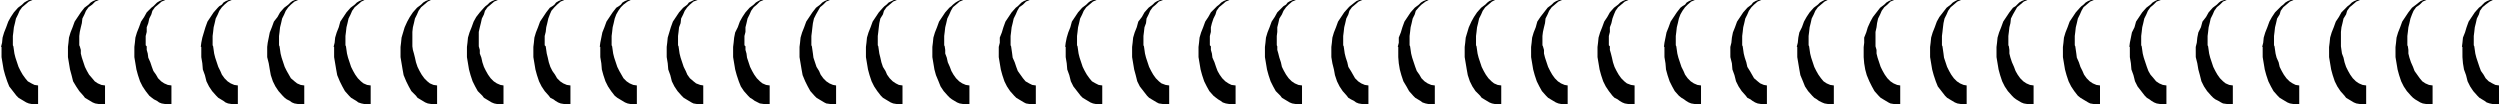 <svg xmlns="http://www.w3.org/2000/svg" fill-rule="evenodd" height="32.634" preserveAspectRatio="none" stroke-linecap="round" viewBox="0 0 4856 202" width="784.634"><path d="m2 91 2-8 1-10 3-10 4-10 4-11 5-9 6-9 8-9 4-3 4-3 4-4 5-3 4-2h5l5-1 5-1-8 2-7 3-7 6-6 5-5 7-3 7-4 8-2 9-2 8-1 9-1 8v18l1 2 1 7 1 7 2 8 3 9 3 9 4 8 4 7 5 7 5 6 7 4 6 3 7 1v37h-7l-6-1-5-1-5-2-5-3-5-3-5-3-4-4-7-9-7-9-4-10-4-12-3-11-2-12-2-12V91H2zm130 0 1-8 1-10 3-10 4-10 4-11 6-9 6-9 7-9 4-3 4-3 4-4 5-3 5-2h5l4-1 6-1-9 2-7 3-6 6-7 5-5 7-3 7-4 8-1 9-2 8-2 9-1 8v18l1 2 2 7v7l2 8 3 9 3 9 4 8 4 7 6 7 5 6 6 4 7 3 7 1v37h-7l-6-1-6-1-5-2-5-3-5-3-5-3-3-4-8-9-6-9-6-10-3-12-3-11-2-12-2-12V91zm129 0 1-8 1-10 3-10 4-10 4-11 6-9 5-9 9-9 4-3 3-3 4-4 5-3 5-2h5l5-1 5-1-9 2-7 3-7 6-6 5-5 7-2 7-4 8-2 9-3 8v9l-2 8v18l2 2v7l2 7 1 8 4 9 3 9 3 8 5 7 4 7 6 6 6 4 7 3 7 1v37h-7l-6-1-6-1-5-2-4-3-6-3-4-3-5-4-7-9-6-9-5-10-4-12-3-11-2-12-2-12V91zm129 0 1-8 2-10 3-10 3-10 4-11 6-9 6-9 8-9 3-3 5-3 3-4 5-3 5-2h5l5-1 5-1-9 2-7 3-7 6-5 5-5 7-3 7-4 8-2 9-2 8-1 9-1 8v18l1 2 1 7 1 7 2 8 3 9 3 9 4 8 3 7 5 7 6 6 6 4 7 3 7 1v37h-7l-6-1-6-1-5-2-4-3-5-3-5-3-4-4-8-9-6-9-5-10-3-12-4-11-1-12-2-12V91h-1zm129 0 1-8 2-10 2-10 4-10 4-11 7-9 5-9 8-9 4-3 4-3 4-4 4-3 5-2h5l5-1 5-1-9 2-7 3-7 6-5 5-5 7-3 7-4 8-2 9-2 8-1 9-1 8v18l1 2 1 7 1 7 2 8 3 9 3 9 4 8 4 7 4 7 7 6 5 4 7 3 7 1v37h-7l-6-1-6-1-5-2-4-3-6-3-4-3-4-4-8-9-6-9-5-10-4-12-2-11-2-12-3-12V91zm129 0 2-8 1-10 3-10 4-10 3-11 6-9 6-9 8-9 4-3 4-3 4-4 5-3 5-2h4l6-1 5-1-10 2-6 3-7 6-6 5-5 7-3 7-4 8-2 9-2 8-1 9-1 8v18l1 2 1 7 1 7 2 8 3 9 3 9 4 8 4 7 5 7 6 6 5 4 7 3 7 1v37h-7l-6-1-5-1-6-2-4-3-5-3-5-3-4-4-8-9-5-9-5-10-5-12-2-11-2-12-2-12V91h-1zm130 0 1-8 1-10 3-10 3-10 5-11 5-9 6-9 8-9 4-3 4-3 4-4 5-3 5-2h5l5-1 4-1-9 2-6 3-7 6-6 5-5 7-3 7-4 8-2 9-2 8-1 9v28l1 7 2 7 2 8 2 9 3 9 4 8 4 7 5 7 6 6 5 4 7 3 7 1v37h-7l-5-1-6-1-5-2-5-3-5-3-5-3-3-4-9-9-5-9-5-10-5-12-2-11-2-12-2-12V91zm129 0 1-8 1-10 3-10 4-10 4-11 5-9 7-9 8-9 3-3 4-3 4-4 5-3 5-2h4l6-1 4-1-8 2-7 3-7 6-6 5-5 7-2 7-4 8-2 9-2 8-2 9v28l2 7v7l3 8 2 9 3 9 4 8 4 7 5 7 6 6 6 4 7 3 6 1v37h-6l-7-1-5-1-5-2-5-3-5-3-5-3-3-4-9-9-5-9-5-10-4-12-3-11-2-12-2-12V91zm129 0 1-8 1-10 3-10 4-10 4-11 6-9 6-9 7-9 5-3 4-3 3-4 5-3 5-2h5l5-1 4-1-8 2-7 3-7 6-5 5-6 7-3 7-3 8-2 9-2 8-1 9-2 8v18l2 2 1 7 1 7 2 8 2 9 3 9 4 8 5 7 4 7 6 6 6 4 7 3 7 1v37h-7l-6-1-6-1-5-2-5-3-4-3-6-3-3-4-8-9-6-9-5-10-4-12-3-11-2-12-2-12V91zm129 0 1-8 2-10 2-10 4-10 4-11 6-9 6-9 7-9 5-3 4-3 3-4 5-3 5-2h5l5-1 5-1-9 2-6 3-8 6-5 5-5 7-4 7-3 8-2 9-2 8-1 9-1 8v18l1 2 1 7 1 7 2 8 3 9 3 9 4 8 4 7 4 7 6 6 6 4 7 3 7 1v37h-7l-6-1-5-1-5-2-5-3-5-3-5-3-5-4-7-9-6-9-5-10-4-12-3-11-1-12-2-12V91h-1zm130 0 1-8 1-10 3-10 3-10 4-11 6-9 6-9 8-9 4-3 4-3 3-4 6-3 4-2h5l5-1 5-1-8 2-8 3-7 6-5 5-5 7-3 7-4 8-1 9-3 8-1 9-1 8v18l1 2 1 7 1 7 2 8 3 9 3 9 4 8 3 7 5 7 7 6 5 4 8 3 6 1v37h-6l-7-1-6-1-4-2-5-3-5-3-5-3-4-4-8-9-6-9-5-10-3-12-4-11-1-12-2-12V91zm129 0 1-8 1-10 2-10 5-10 4-11 5-9 6-9 8-9 4-3 4-3 4-4 5-3 4-2h6l5-1 4-1-9 2-7 3-6 6-6 5-5 7-3 7-4 8-2 9-2 8v9l-2 8v18l2 2v7l2 7 1 8 3 9 3 9 4 8 4 7 5 7 6 6 5 4 7 3 7 1v37h-7l-5-1-7-1-4-2-6-3-4-3-5-3-4-4-8-9-6-9-4-10-4-12-3-11-2-12-2-12V91zm129 0 1-8 1-10 3-10 4-10 4-11 6-9 6-9 7-9 4-3 4-3 4-4 5-3 5-2h5l5-1 5-1-10 2-7 3-6 6-6 5-4 7-4 7-4 8-2 9-1 8-1 9-1 8v18l1 2 1 7 1 7 1 8 3 9 3 9 5 8 3 7 5 7 6 6 6 4 7 3 6 1v37h-6l-6-1-7-1-4-2-5-3-5-3-5-3-4-4-8-9-5-9-5-10-5-12-2-11-2-12-2-12V91zm129 0 1-8 1-10 3-10 4-10 4-11 6-9 6-9 8-9 3-3 4-3 4-4 6-3 4-2h5l5-1 4-1-8 2-7 3-7 6-6 5-5 7-2 7-5 8-2 9-1 8-1 9-1 8v18l1 2 1 7 1 7 2 8 2 9 3 9 5 8 3 7 5 7 6 6 6 4 6 3 7 1v37h-7l-5-1-6-1-5-2-5-3-5-3-5-3-4-4-7-9-6-9-5-10-4-12-3-11-2-12-2-12V91zm129 0 1-8 1-10 3-10 4-10 4-11 6-9 6-9 8-9 4-3 3-3 5-4 5-3 4-2h5l4-1 6-1-9 2-7 3-7 6-6 5-4 7-3 7-4 8-2 9-2 8-1 9-1 8v18l1 2 1 7v7l3 8 2 9 4 9 3 8 4 7 5 7 6 6 6 4 7 3 7 1v37h-7l-6-1-6-1-5-2-5-3-5-3-4-3-4-4-8-9-6-9-4-10-5-12-3-11-2-12-2-12V91zm129 0 2-8V73l4-10 3-10 4-11 6-9 6-9 8-9 4-3 3-3 4-4 5-3 5-2h5l5-1 5-1-9 2-7 3-6 6-7 5-4 7-3 7-4 8-2 9-2 8-1 9-1 8v18l1 2 1 7 1 7 1 8 4 9 3 9 3 8 5 7 5 7 5 6 7 4 6 3 7 1v37h-7l-6-1-6-1-4-2-5-3-5-3-5-3-4-4-8-9-6-9-5-10-4-12-3-11-2-12-2-12V91zm129 0 1-8 2-10 3-10 4-10 3-11 6-9 6-9 8-9 4-3 4-3 4-4 4-3 5-2h5l5-1 5-1-8 2-7 3-7 6-6 5-5 7-3 7-4 8-2 9-2 8-1 9-1 8v18l1 2 1 7 1 7 2 8 3 9 3 9 4 8 4 7 5 7 5 6 7 4 6 3 7 1v37h-7l-6-1-5-1-5-2-5-3-5-3-5-3-4-4-7-9-7-9-5-10-3-12-4-11-1-12-2-12V91h-1zm130 0 1-8 1-10 3-10 4-10 3-11 7-9 5-9 8-9 4-3 4-3 4-4 5-3 5-2h5l4-1 5-1-8 2-8 3-6 6-6 5-5 7-3 7-4 8-1 9-3 8-1 9-1 8v18l1 2 1 7 1 7 2 8 3 9 3 9 4 8 4 7 5 7 6 6 5 4 8 3 7 1v37h-7l-6-1-7-1-4-2-5-3-5-3-5-3-4-4-7-9-7-9-5-10-3-12-3-11-2-12-2-12V91zm129 0 1-8 1-10 3-10 4-10 4-11 6-9 5-9 9-9 3-3 4-3 4-4 5-3 5-2h5l5-1 5-1-9 2-7 3-7 6-6 5-5 7-2 7-4 8-3 9-2 8v9l-2 8v18l2 2v7l2 7 1 8 4 9 3 9 3 8 4 7 5 7 6 6 6 4 6 3 8 1v37h-8l-5-1-6-1-6-2-4-3-5-3-4-3-5-4-8-9-5-9-5-10-4-12-3-11-2-12-2-12V91zm129 0 1-8 1-10 3-10 4-10 4-11 6-9 5-9 9-9 3-3 5-3 3-4 5-3 5-2h5l5-1 5-1-9 2-7 3-7 6-5 5-5 7-3 7-5 8-2 9-2 8v9l-1 8v18l1 2v7l2 7 2 8 3 9 2 9 4 8 4 7 5 7 6 6 6 4 7 3 7 1v37h-7l-6-1-6-1-5-2-5-3-5-3-5-3-3-4-9-9-5-9-5-10-4-12-3-11-2-12-2-12V91zm129 0 1-8 1-10 3-10 4-10 4-11 6-9 6-9 8-9 3-3 4-3 5-4 4-3 5-2h5l5-1 5-1-9 2-7 3-7 6-6 5-5 7-2 7-4 8-2 9-2 8-1 9-1 8v18l1 2 1 7 1 7 2 8 3 9 2 9 5 8 4 7 4 7 6 6 6 4 7 3 7 1v37h-7l-6-1-6-1-5-2-4-3-6-3-5-3-3-4-8-9-6-9-5-10-4-12-2-11-3-12-2-12V91zm129 0 2-8V73l4-10 3-10 4-11 6-9 6-9 8-9 4-3 4-3 4-4 5-3 5-2h4l5-1 5-1-9 2-6 3-8 6-5 5-6 7-2 7-4 8-2 9-2 8-1 9-1 8v18l1 2 1 7 1 7 2 8 3 9 3 9 3 8 5 7 4 7 6 6 6 4 7 3 7 1v37h-7l-6-1-5-1-6-2-4-3-5-3-5-3-4-4-8-9-5-9-6-10-4-12-3-11-2-12-1-12V91h-1zm130 0 1-8 1-10 3-10 3-10 5-11 5-9 6-9 8-9 4-3 4-3 4-4 4-3 5-2h5l5-1 5-1-9 2-6 3-7 6-6 5-5 7-3 7-4 8-2 9-2 8-1 9-1 8v18l1 2 1 7 1 7 2 8 3 9 3 9 4 8 4 7 5 7 6 6 5 4 7 3 7 1v37h-7l-6-1-5-1-5-2-5-3-5-3-5-3-3-4-9-9-6-9-5-10-4-12-2-11-2-12-2-12V91zm129 0 1-8 1-10 3-10 4-10 3-11 6-9 7-9 7-9 4-3 4-3 4-4 5-3 5-2h4l6-1 5-1-9 2-7 3-7 6-6 5-5 7-3 7-4 8-1 9-2 8-2 9-1 8v18l1 2 2 7v7l2 8 3 9 3 9 4 8 4 7 5 7 6 6 6 4 7 3 6 1v37h-6l-7-1-5-1-5-2-5-3-5-3-5-3-4-4-8-9-5-9-5-10-4-12-3-11-2-12-2-12V91zm129 0 1-8 1-10 3-10 4-10 4-11 6-9 5-9 8-9 4-3 4-3 4-4 5-3 5-2h5l5-1 4-1-8 2-7 3-7 6-6 5-5 7-3 7-3 8-2 9-3 8v9l-2 8v18l2 2v7l2 7 2 8 2 9 3 9 4 8 4 7 5 7 6 6 5 4 8 3 7 1v37h-7l-6-1-6-1-5-2-5-3-4-3-6-3-4-4-7-9-6-9-5-10-4-12-3-11-2-12-2-12V91zm129 0 1-8 2-10 2-10 4-10 4-11 6-9 6-9 7-9 4-3 5-3 3-4 5-3 5-2h5l5-1 5-1-9 2-7 3-7 6-5 5-5 7-4 7-3 8-2 9-2 8-1 9-1 8v18l1 2 1 7 1 7 2 8 3 9 3 9 4 8 3 7 5 7 6 6 6 4 7 3 7 1v37h-7l-6-1-6-1-5-2-5-3-4-3-5-3-5-4-8-9-5-9-5-10-4-12-3-11-1-12-2-12V91h-1zm129 0 2-8 1-10 2-10 4-10 4-11 6-9 6-9 8-9 4-3 4-3 3-4 5-3 5-2h5l5-1 5-1-9 2-7 3-7 6-5 5-5 7-3 7-4 8-2 9-2 8-1 9-1 8v18l1 2 1 7 1 7 2 8 3 9 2 9 5 8 4 7 4 7 7 6 5 4 7 3 6 1v37h-6l-6-1-6-1-5-2-5-3-4-3-6-3-3-4-8-9-6-9-5-10-3-12-4-11-1-12-3-12V91zm129 0 2-8 1-10 2-10 5-10 4-11 5-9 6-9 8-9 4-3 4-3 4-4 5-3 4-2h6l5-1 4-1-9 2-6 3-7 6-6 5-5 7-3 7-4 8-2 9-2 8-1 9-1 8v18l1 2 1 7 1 7 2 8 3 9 3 9 4 8 4 7 5 7 5 6 6 4 7 3 7 1v37h-7l-5-1-6-1-5-2-6-3-4-3-5-3-4-4-8-9-6-9-4-10-5-12-2-11-2-12-2-12V91h-1zm130 0 1-8V73l4-10 3-10 5-11 5-9 7-9 7-9 4-3 4-3 4-4 5-3 5-2h4l5-1 5-1-9 2-7 3-6 6-6 5-5 7-3 7-4 8-2 9-1 8-2 9v28l2 7v7l2 8 3 9 3 9 4 8 4 7 5 7 6 6 6 4 7 3 6 1v37h-6l-7-1-6-1-4-2-5-3-5-3-5-3-4-4-8-9-5-9-5-10-5-12-3-11-2-12-1-12V91zm129 0 1-8 1-10 3-10 4-10 4-11 5-9 7-9 7-9 4-3 4-3 4-4 5-3 4-2h6l5-1 4-1-8 2-7 3-7 6-6 5-5 7-3 7-4 8-2 9-1 8-1 9-1 8v18l1 2 1 7 1 7 1 8 3 9 3 9 4 8 4 7 5 7 6 6 6 4 7 3 6 1v37h-6l-6-1-6-1-5-2-5-3-5-3-5-3-4-4-7-9-7-9-4-10-4-12-3-11-2-12-2-12V91zm129 0 1-8 1-10 3-10 4-10 4-11 6-9 6-9 7-9 5-3 3-3 4-4 5-3 5-2h5l5-1 5-1-9 2-7 3-7 6-6 5-4 7-4 7-4 8-1 9-2 8-1 9-1 8v18l1 2 1 7v7l2 8 3 9 4 9 3 8 4 7 5 7 6 6 6 4 7 3 7 1v37h-7l-6-1-6-1-5-2-5-3-5-3-4-3-4-4-8-9-6-9-5-10-4-12-3-11-2-12-2-12V91zm129 0 1-8 1-10 3-10 4-10 4-11 6-9 6-9 8-9 3-3 4-3 4-4 5-3 5-2h5l5-1 5-1-9 2-7 3-7 6-6 5-4 7-3 7-4 8-2 9-2 8-1 9-1 8v18l1 2 1 7 1 7 1 8 4 9 3 9 4 8 3 7 5 7 6 6 6 4 7 3 7 1v37h-7l-6-1-6-1-4-2-5-3-5-3-5-3-5-4-7-9-6-9-5-10-4-12-3-11-2-12-2-12V91zm129 0 1-8 2-10 2-10 5-10 3-11 6-9 6-9 8-9 4-3 4-3 4-4 5-3 4-2h5l5-1 5-1-8 2-8 3-6 6-6 5-5 7-3 7-4 8-2 9-2 8-1 9-1 8v18l1 2 1 7 1 7 2 8 3 9 3 9 3 8 4 7 6 7 5 6 6 4 7 3 7 1v37h-7l-6-1-6-1-5-2-5-3-4-3-5-3-4-4-7-9-7-9-5-10-3-12-4-11-1-12-2-12V91h-1zm129 0 2-8 1-10 2-10 5-10 3-11 7-9 5-9 8-9 4-3 4-3 4-4 4-3 6-2h5l4-1 5-1-9 2-7 3-6 6-6 5-5 7-3 7-4 8-2 9-2 8-1 9-1 8v18l1 2 1 7 1 7 2 8 3 9 3 9 4 8 4 7 5 7 6 6 5 4 7 3 7 1v37h-7l-5-1-7-1-4-2-5-3-6-3-4-3-4-4-8-9-6-9-5-10-3-12-3-11-2-12-3-12V91zm129 0 2-8 1-10 3-10 4-10 4-11 5-9 6-9 9-9 3-3 4-3 4-4 5-3 5-2h5l5-1 5-1-9 2-7 3-7 6-6 5-5 7-2 7-5 8-2 9-2 8-1 9-1 8v18l1 2 1 7 1 7 2 8 4 9 2 9 4 8 4 7 5 7 6 6 6 4 6 3 7 1v37h-7l-5-1-6-1-5-2-5-3-5-3-5-3-4-4-8-9-5-9-5-10-4-12-3-11-2-12-2-12V91h-1zm130 0 1-8 1-10 3-10 4-10 4-11 6-9 5-9 9-9 3-3 4-3 4-4 5-3 5-2h5l4-1 5-1-8 2-7 3-7 6-6 5-5 7-2 7-5 8-2 9-2 8-1 9v28l1 7 1 7 3 8 2 9 3 9 4 8 4 7 5 7 6 6 6 4 7 3 7 1v37h-7l-6-1-6-1-5-2-5-3-5-3-5-3-3-4-8-9-6-9-5-10-4-12-3-11-2-12-2-12V91zm129 0 1-8 1-10 3-10 4-10 4-11 6-9 6-9 7-9 4-3 4-3 5-4 4-3 5-2h5l5-1 5-1-9 2-7 3-6 6-7 5-5 7-3 7-3 8-2 9-2 8-1 9-1 8v18l1 2 1 7v7l2 8 3 9 4 9 3 8 5 7 5 7 5 6 6 4 7 3 7 1v37h-7l-6-1-6-1-5-2-5-3-5-3-4-3-4-4-8-9-6-9-5-10-4-12-3-11-2-12-2-12V91zm129 0 1-8 1-10 4-10 3-10 4-11 6-9 6-9 8-9 4-3 3-3 4-4 5-3 5-2h5l5-1 5-1-9 2-6 3-8 6-6 5-5 7-2 7-4 8-2 9-2 8-1 9-1 8v18l1 2 1 7 1 7 2 8 3 9 3 9 3 8 5 7 4 7 6 6 7 4 6 3 7 1v37h-7l-6-1-5-1-6-2-4-3-5-3-5-3-4-4-8-9-6-9-5-10-3-12-4-11-2-12-1-12V91h-1z" style="stroke:none;fill:#000"/></svg>
